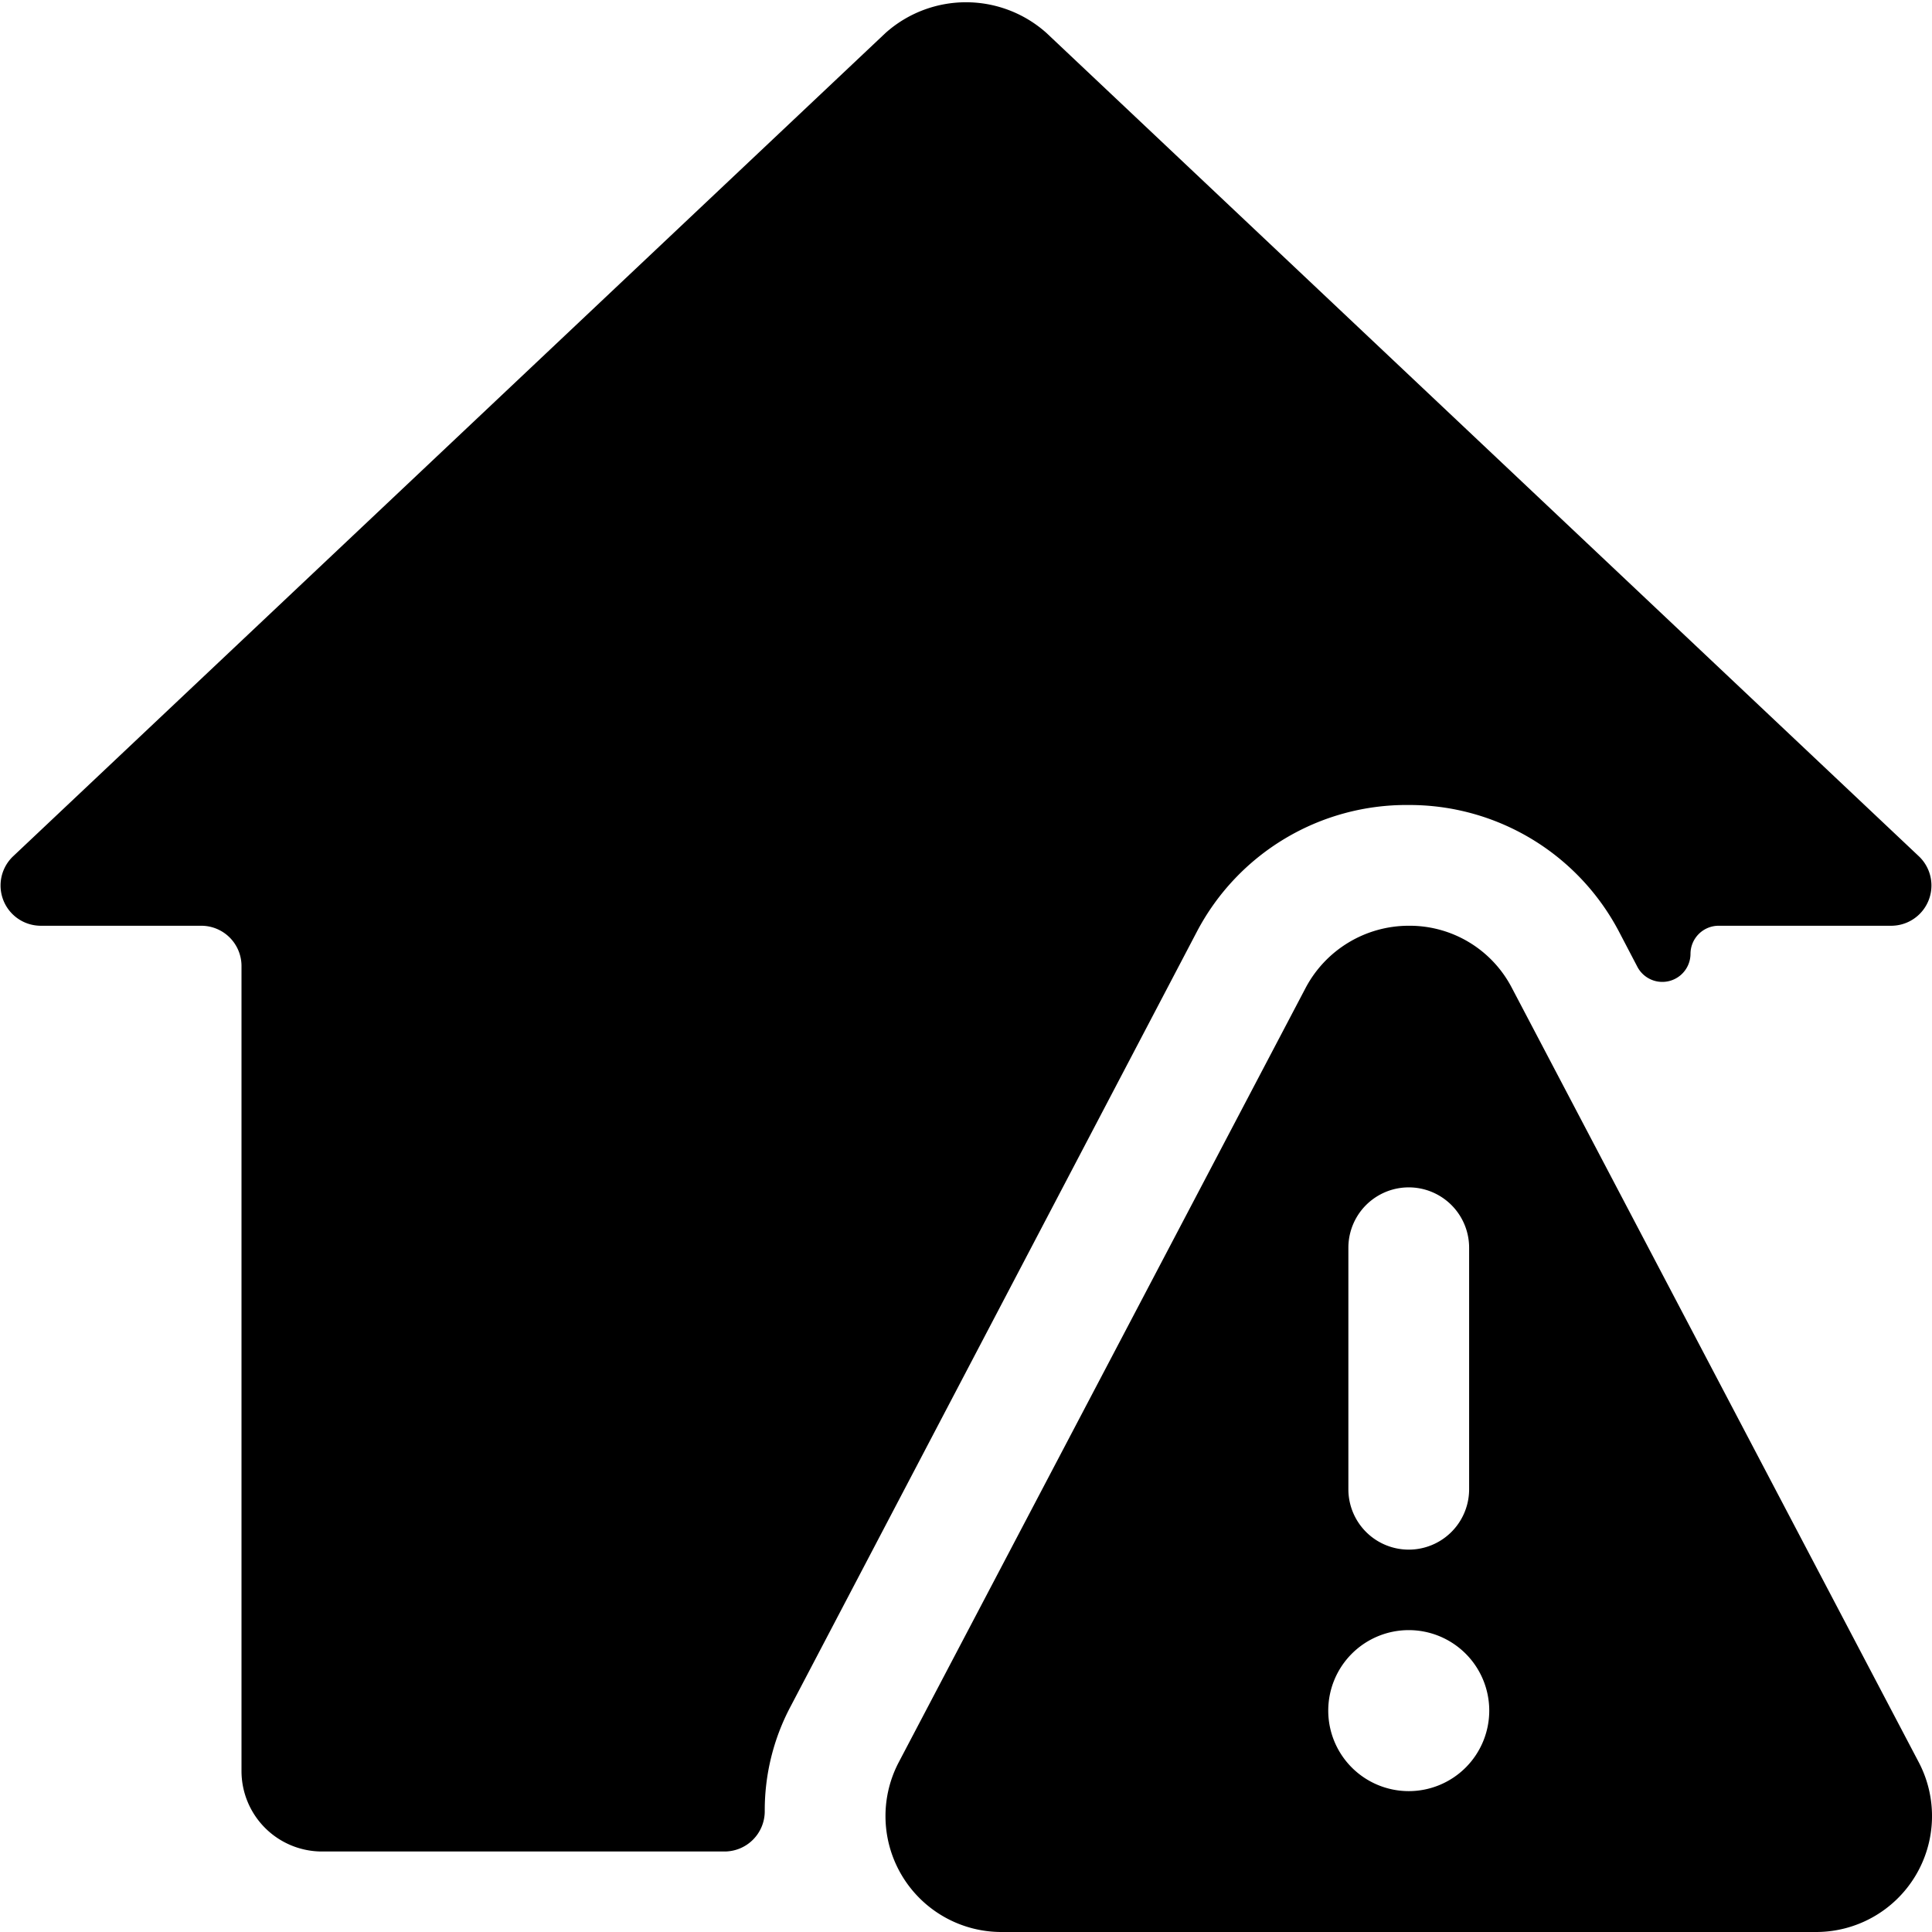 <svg xmlns="http://www.w3.org/2000/svg" viewBox="0 0 24 24"><g><path d="M17.5 10a2.94 2.94 0 0 1 2.61 1.57l0.23 0.44a0.35 0.35 0 0 0 0.66 -0.16 0.35 0.35 0 0 1 0.35 -0.35h2.15a0.5 0.5 0 0 0 0.34 -0.86L13 0.41a1.5 1.5 0 0 0 -2 0L0.16 10.64a0.5 0.5 0 0 0 0.34 0.86h2a0.5 0.5 0 0 1 0.5 0.5v10a1 1 0 0 0 1 1h5a0.5 0.5 0 0 0 0.5 -0.5 2.75 2.75 0 0 1 0.32 -1.3l5.05 -9.63A2.94 2.94 0 0 1 17.5 10Z" fill="#000000" stroke-width="1"></path><path d="m23.84 21.9 -5.06 -9.63a1.43 1.43 0 0 0 -1.28 -0.77 1.45 1.45 0 0 0 -1.28 0.77l-5.06 9.63a1.44 1.44 0 0 0 1.28 2.1h10.12a1.44 1.44 0 0 0 1.28 -2.1Zm-7.09 -6.4a0.75 0.75 0 0 1 1.5 0v3a0.75 0.75 0 0 1 -1.5 0Zm0.75 6.75a1 1 0 1 1 1 -1 1 1 0 0 1 -1 1Z" fill="#000000" stroke-width="1"></path></g></svg>